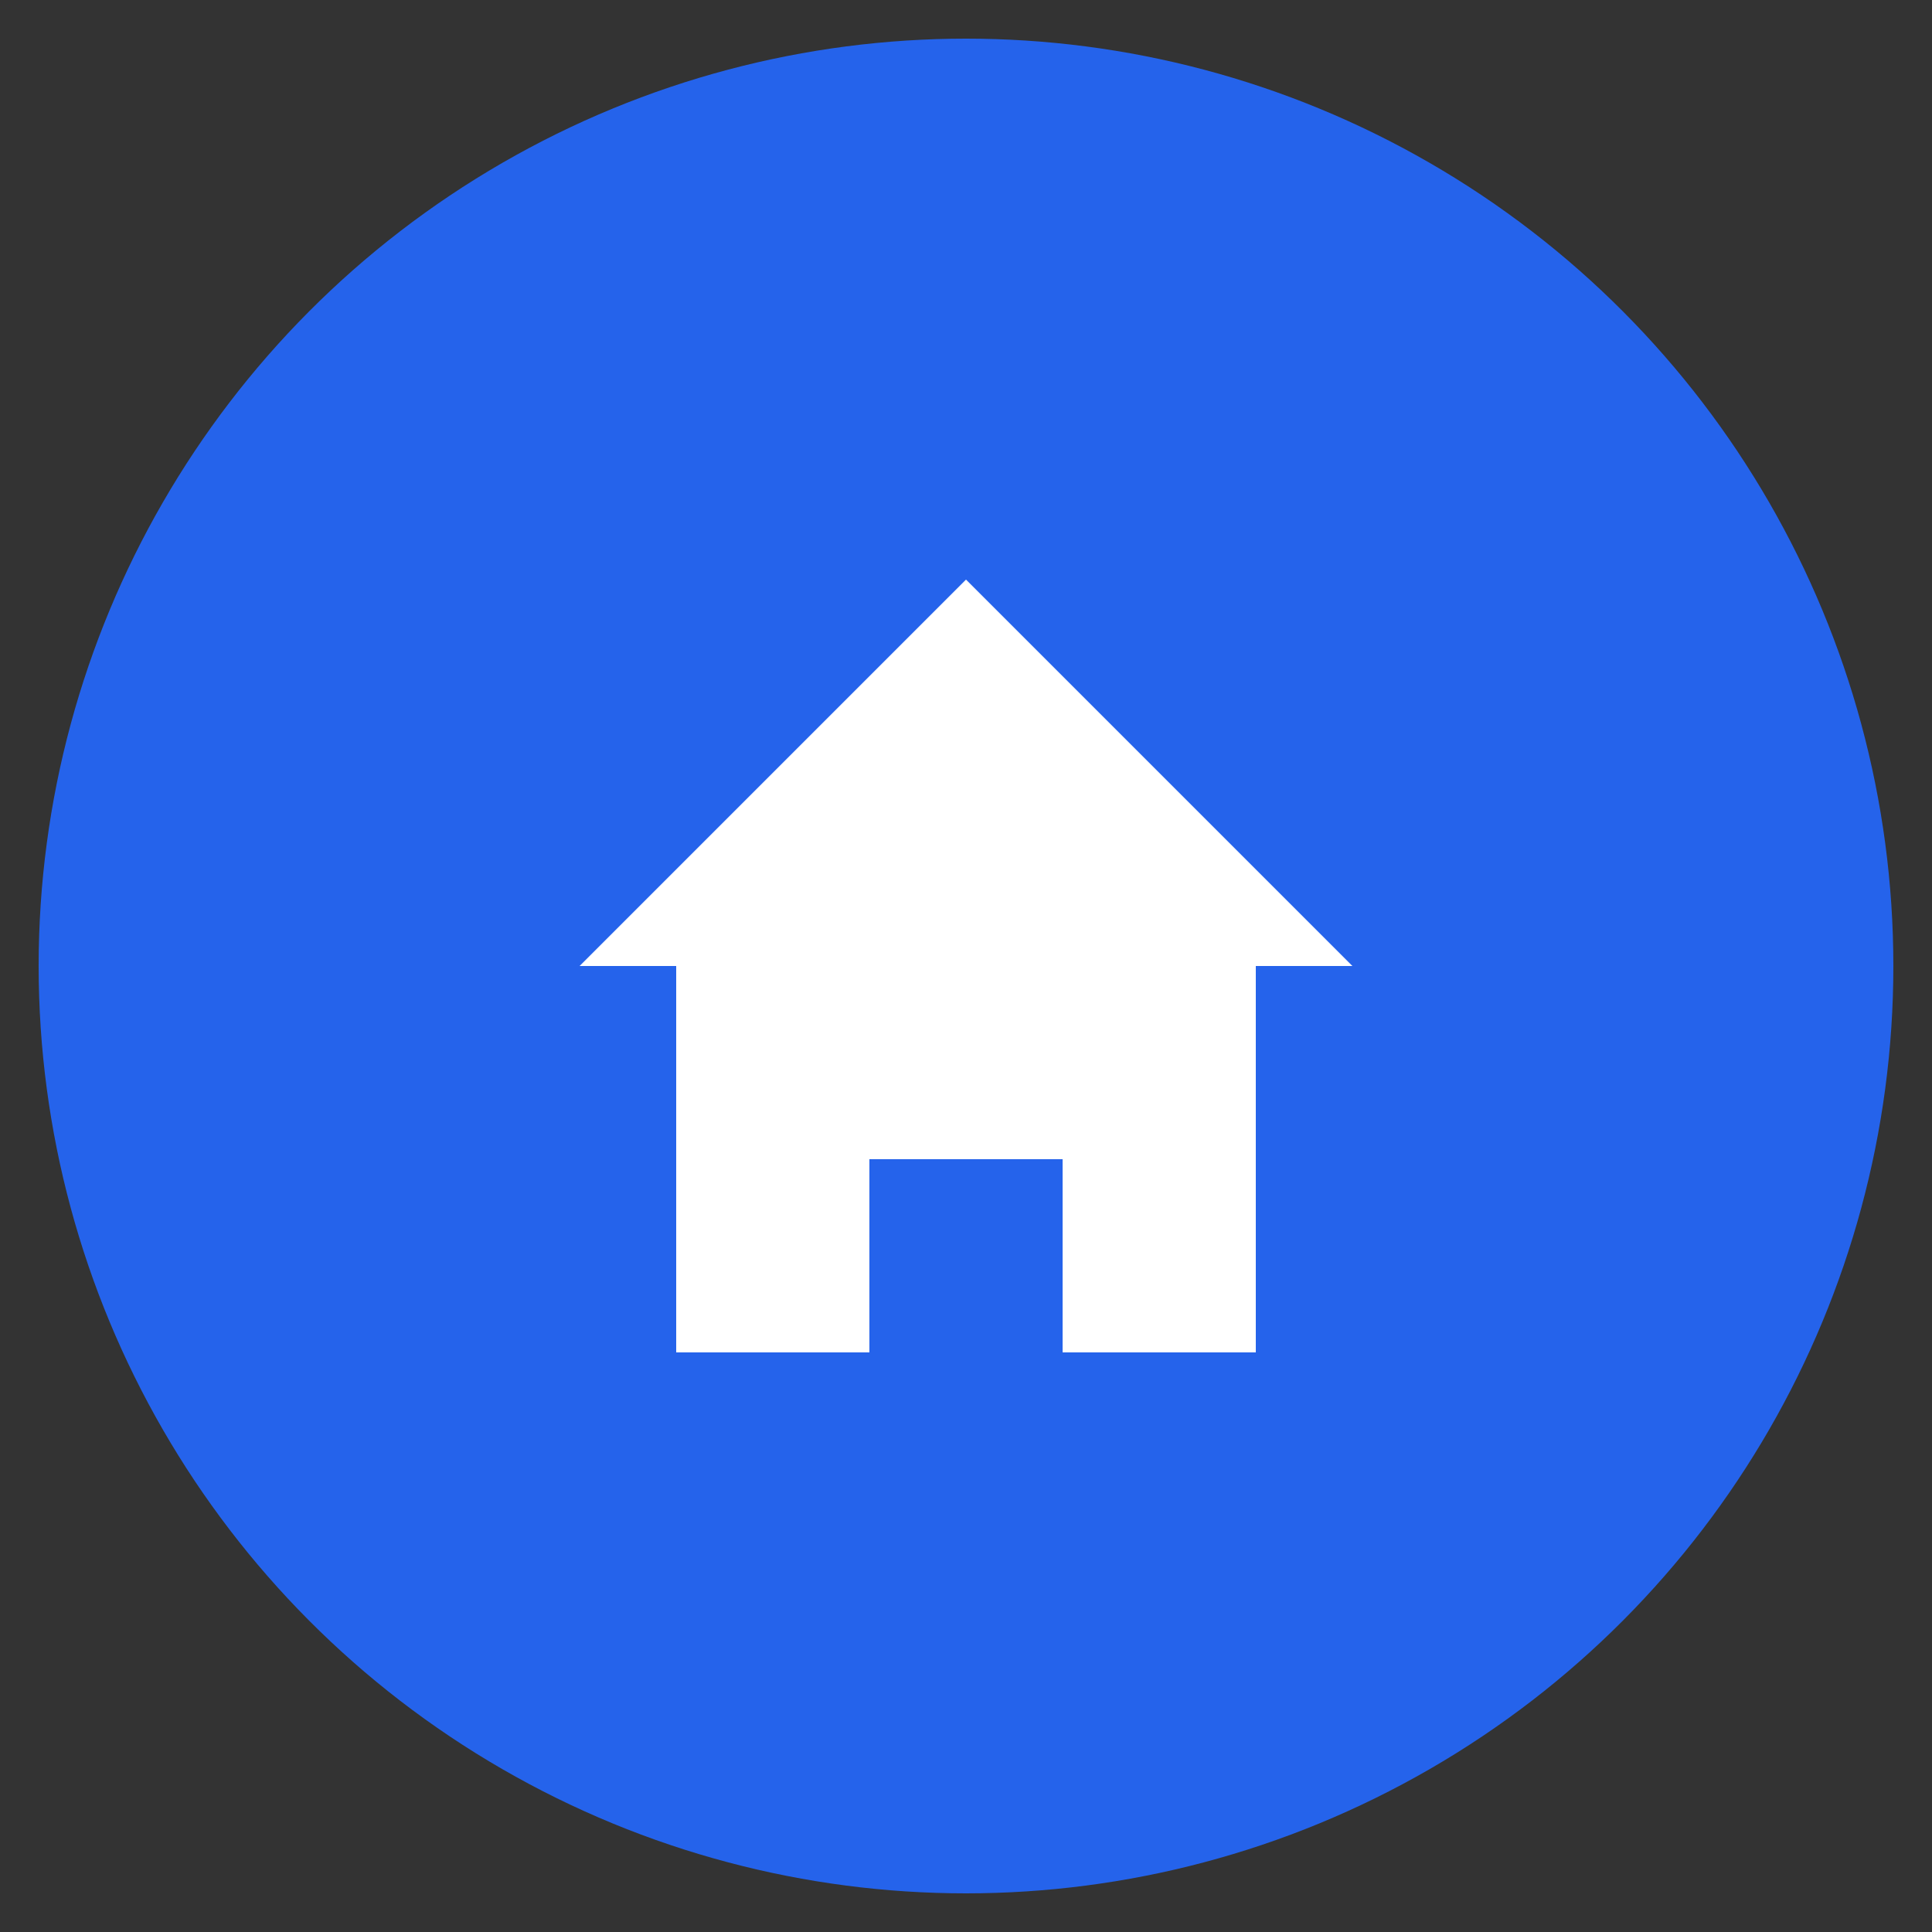 <svg xmlns="http://www.w3.org/2000/svg" viewBox="0 0 100 100">
  <rect x="0" y="0" width="100" height="100" fill="#333333" stroke="none"/>
  <circle cx="50" cy="50" r="48" fill="#2563eb"/>
  <path d="M30 50 L50 30 L70 50 L65 50 L65 70 L55 70 L55 60 L45 60 L45 70 L35 70 L35 50 Z" fill="white"/>
</svg>


